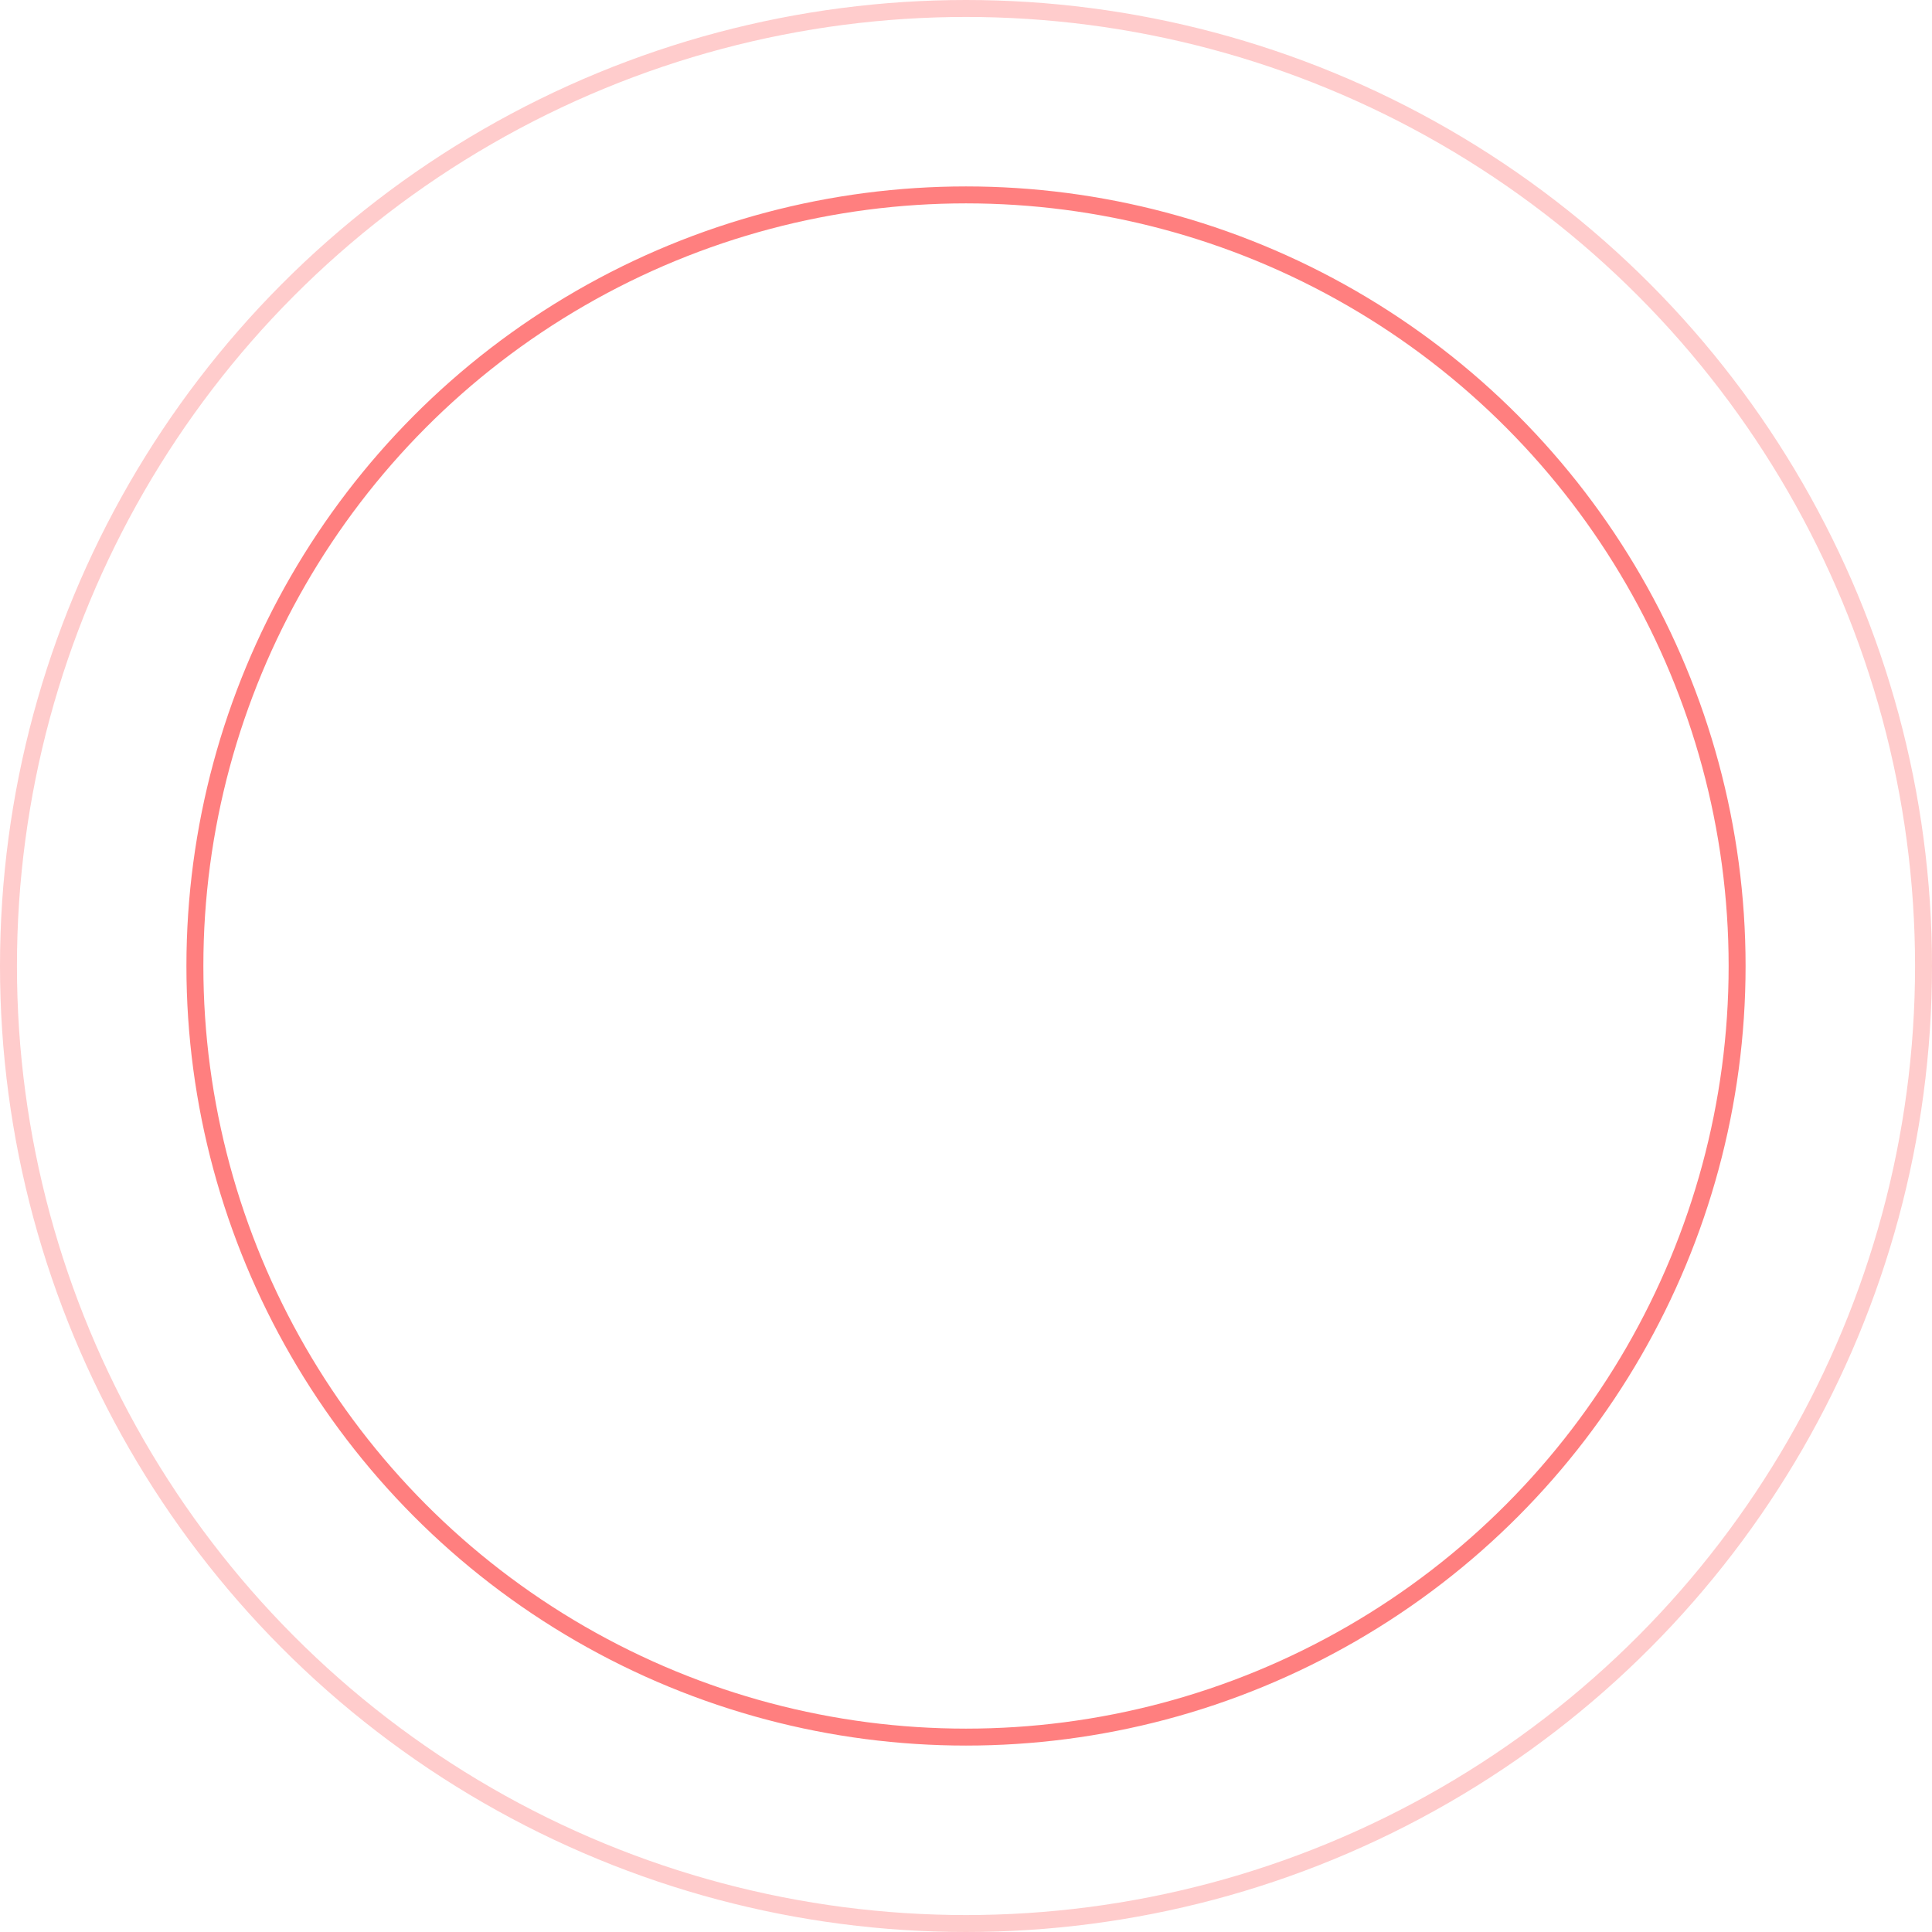 <?xml version="1.0" encoding="UTF-8"?> <svg xmlns="http://www.w3.org/2000/svg" width="114" height="114" viewBox="0 0 114 114" fill="none"> <circle opacity="0.5" cx="57" cy="57" r="45.5" stroke="#FF0000"></circle> <circle opacity="0.2" cx="57" cy="57" r="56.5" stroke="#FF0000"></circle> </svg> 